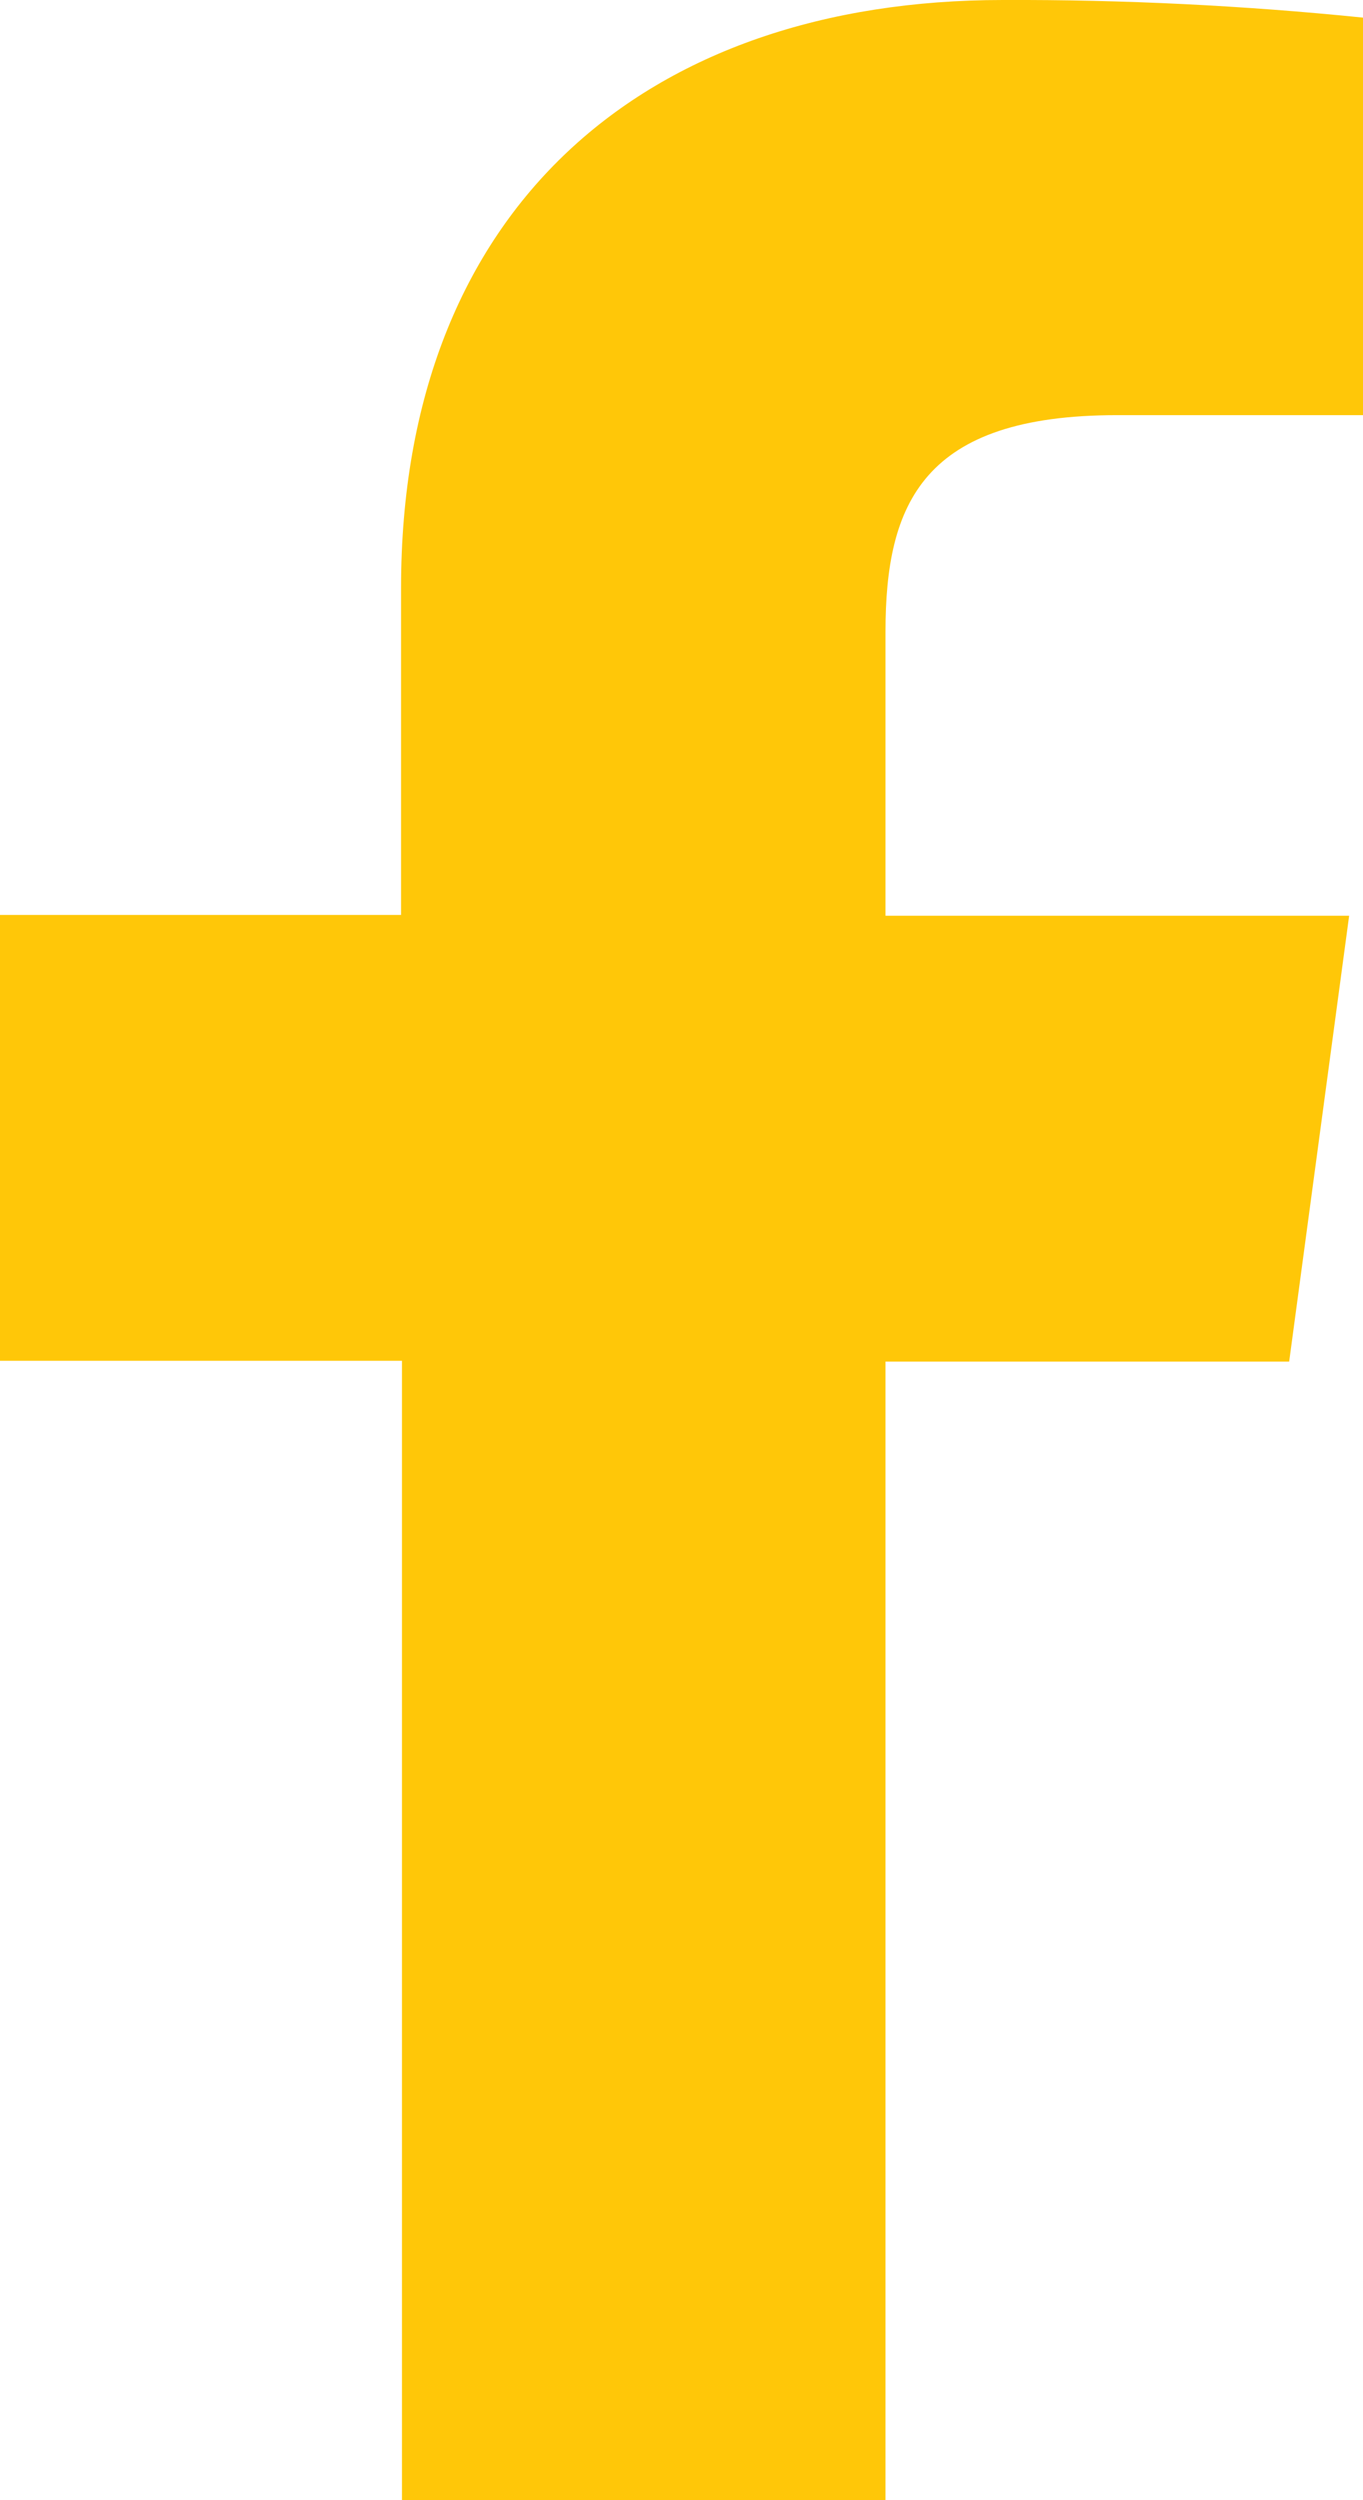 <svg width="12" height="22" viewBox="0 0 12 22" fill="none" xmlns="http://www.w3.org/2000/svg">
<path d="M7.796 22V11.981H11.35L11.878 8.058H7.796V5.56C7.796 4.428 8.127 3.653 9.835 3.653H12V0.155C10.947 0.048 9.888 -0.004 8.829 0C5.688 0 3.531 1.824 3.531 5.172V8.051H0V11.974H3.539V22H7.796Z" fill="#FFC708"/>
</svg>
